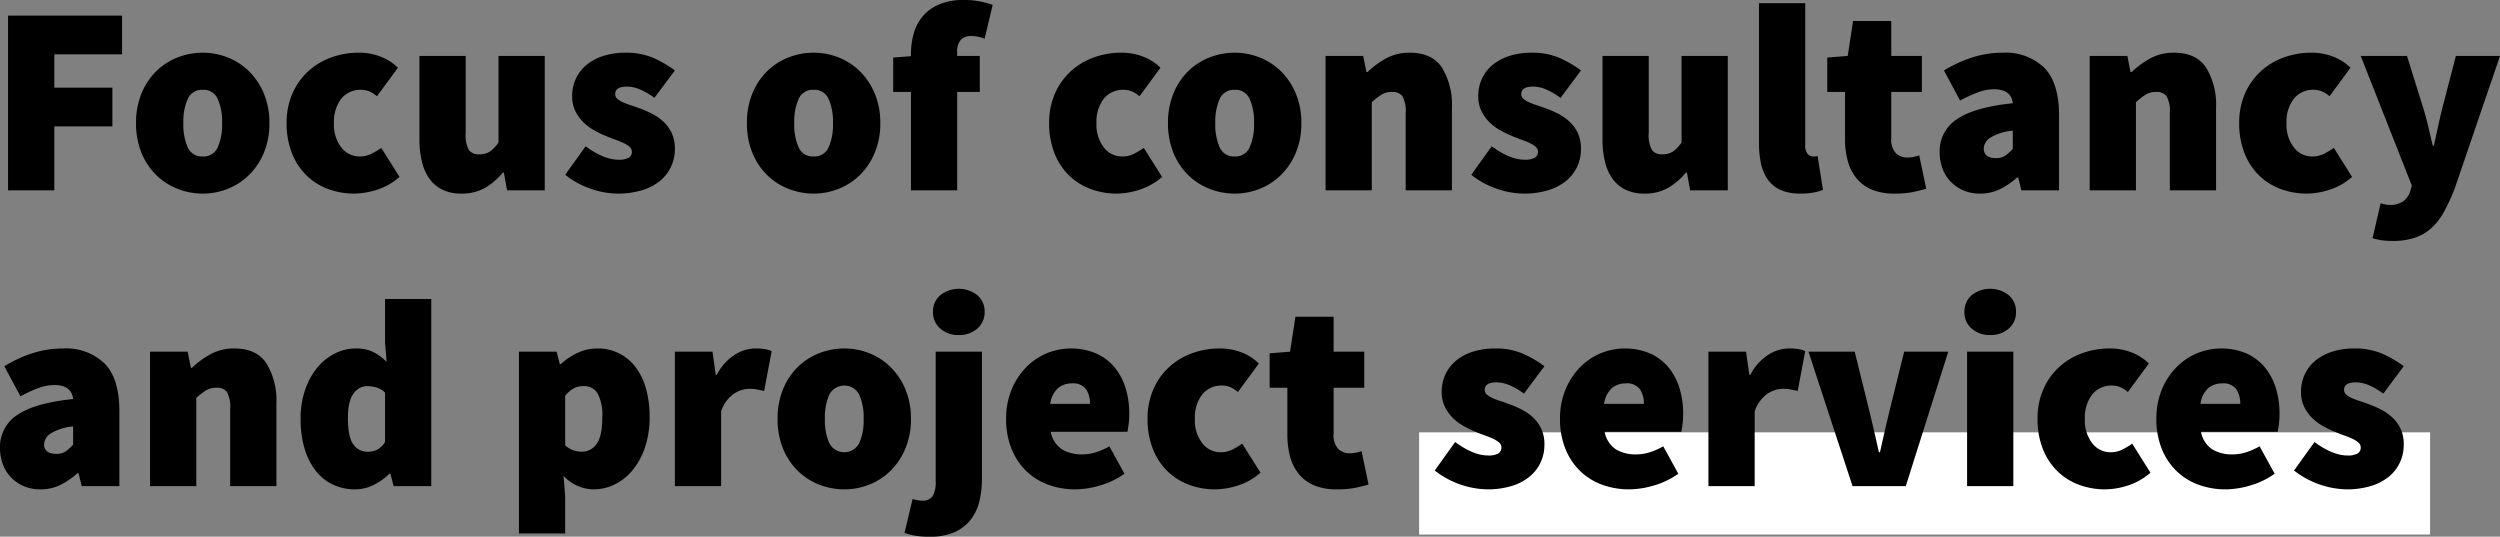 <svg xmlns="http://www.w3.org/2000/svg" width="464.9" height="99.8" viewBox="0 0 464.9 99.8">
  <rect x="0" y="0" width="464.9" height="99.8" fill="#808080" stroke="none"/>
  <g id="Gruppe_50" data-name="Gruppe 50" transform="translate(-967.1 -1601.6)">
    <path id="Pfad_108" data-name="Pfad 108" d="M0,0H188V19H0Z" transform="translate(1231 1682)" fill="#fff"/>
    <path id="Pfad_107" data-name="Pfad 107" d="M3.6-32.5H24.8v7.2H12.2v6.2H23v7.2H12.2V0H3.6Zm23.8,20a14.263,14.263,0,0,1,1.025-5.55,12.258,12.258,0,0,1,2.75-4.125,11.774,11.774,0,0,1,3.975-2.55A12.722,12.722,0,0,1,39.8-25.6a12.527,12.527,0,0,1,4.625.875,11.835,11.835,0,0,1,3.95,2.55A12.565,12.565,0,0,1,51.15-18.05,13.965,13.965,0,0,1,52.2-12.5a13.965,13.965,0,0,1-1.05,5.55,12.565,12.565,0,0,1-2.775,4.125,11.835,11.835,0,0,1-3.95,2.55A12.527,12.527,0,0,1,39.8.6a12.722,12.722,0,0,1-4.65-.875,11.774,11.774,0,0,1-3.975-2.55,12.258,12.258,0,0,1-2.75-4.125A14.263,14.263,0,0,1,27.4-12.5Zm8.8,0a10.353,10.353,0,0,0,.825,4.525A2.858,2.858,0,0,0,39.8-6.3a2.858,2.858,0,0,0,2.775-1.675A10.353,10.353,0,0,0,43.4-12.5a10.353,10.353,0,0,0-.825-4.525A2.858,2.858,0,0,0,39.8-18.7a2.858,2.858,0,0,0-2.775,1.675A10.353,10.353,0,0,0,36.2-12.5Zm19.2,0a13.411,13.411,0,0,1,1.1-5.55,12.25,12.25,0,0,1,2.95-4.125,12.743,12.743,0,0,1,4.275-2.55A14.838,14.838,0,0,1,68.8-25.6a11.011,11.011,0,0,1,4.125.75A9.319,9.319,0,0,1,76.1-22.8l-3.9,5.3a5.549,5.549,0,0,0-1.525-.95A3.93,3.93,0,0,0,69.3-18.7a4.549,4.549,0,0,0-3.75,1.675A7.006,7.006,0,0,0,64.2-12.5a6.918,6.918,0,0,0,1.375,4.525A4.259,4.259,0,0,0,69-6.3a4.7,4.7,0,0,0,2.175-.5A15.134,15.134,0,0,0,73-7.9l3.4,5.4A11.78,11.78,0,0,1,72.225-.125,13.976,13.976,0,0,1,68,.6a13.8,13.8,0,0,1-4.95-.875,11.408,11.408,0,0,1-4-2.55A11.855,11.855,0,0,1,56.375-6.95,14.908,14.908,0,0,1,55.4-12.5ZM80.1-25h8.6v14.3a5.812,5.812,0,0,0,.6,3.2,2.22,2.22,0,0,0,1.9.8,3.58,3.58,0,0,0,1.975-.5A6.4,6.4,0,0,0,94.8-8.9V-25h8.6V0h-7l-.6-3.3h-.2A12.367,12.367,0,0,1,92.275-.45,8.631,8.631,0,0,1,87.9.6a7.918,7.918,0,0,1-3.525-.725,6.424,6.424,0,0,1-2.425-2.05,9.058,9.058,0,0,1-1.4-3.2A18.151,18.151,0,0,1,80.1-9.6ZM111-8.2q3.4,2.5,6.1,2.5a3.679,3.679,0,0,0,1.925-.375A1.254,1.254,0,0,0,119.6-7.2a1.164,1.164,0,0,0-.4-.875,4.284,4.284,0,0,0-1.075-.7A15.154,15.154,0,0,0,116.6-9.4q-.85-.3-1.8-.7a20.823,20.823,0,0,1-2.225-1.075A9.1,9.1,0,0,1,110.55-12.7a7.692,7.692,0,0,1-1.475-2.075A6.127,6.127,0,0,1,108.5-17.5a7.6,7.6,0,0,1,.725-3.35,7.352,7.352,0,0,1,2.025-2.55,9.419,9.419,0,0,1,3.125-1.625A13.344,13.344,0,0,1,118.4-25.6a12.647,12.647,0,0,1,5.325,1.025A20.833,20.833,0,0,1,127.6-22.3l-3.8,5.1a13,13,0,0,0-2.65-1.55,6.3,6.3,0,0,0-2.45-.55q-2.2,0-2.2,1.4a1.12,1.12,0,0,0,.375.85,3.883,3.883,0,0,0,1.025.65,13.563,13.563,0,0,0,1.5.575q.85.275,1.8.625a18.667,18.667,0,0,1,2.25,1,9.185,9.185,0,0,1,2.075,1.475,6.88,6.88,0,0,1,1.5,2.1A6.833,6.833,0,0,1,127.6-7.7a7.756,7.756,0,0,1-.7,3.275,7.49,7.49,0,0,1-2.05,2.65,9.672,9.672,0,0,1-3.35,1.75A15.433,15.433,0,0,1,116.9.6a15.175,15.175,0,0,1-5.075-.95A15.272,15.272,0,0,1,107.2-2.9Zm30-4.3a14.263,14.263,0,0,1,1.025-5.55,12.258,12.258,0,0,1,2.75-4.125,11.774,11.774,0,0,1,3.975-2.55,12.722,12.722,0,0,1,4.65-.875,12.527,12.527,0,0,1,4.625.875,11.835,11.835,0,0,1,3.95,2.55,12.565,12.565,0,0,1,2.775,4.125,13.965,13.965,0,0,1,1.05,5.55,13.965,13.965,0,0,1-1.05,5.55,12.565,12.565,0,0,1-2.775,4.125,11.835,11.835,0,0,1-3.95,2.55A12.527,12.527,0,0,1,153.4.6a12.722,12.722,0,0,1-4.65-.875,11.774,11.774,0,0,1-3.975-2.55,12.258,12.258,0,0,1-2.75-4.125A14.263,14.263,0,0,1,141-12.5Zm8.8,0a10.353,10.353,0,0,0,.825,4.525A2.858,2.858,0,0,0,153.4-6.3a2.858,2.858,0,0,0,2.775-1.675A10.353,10.353,0,0,0,157-12.5a10.353,10.353,0,0,0-.825-4.525A2.858,2.858,0,0,0,153.4-18.7a2.858,2.858,0,0,0-2.775,1.675A10.353,10.353,0,0,0,149.8-12.5Zm35.4-15.7a6.367,6.367,0,0,0-1.25-.375,6.619,6.619,0,0,0-1.25-.125,2.622,2.622,0,0,0-1.9.675,3.319,3.319,0,0,0-.7,2.425v.6h4.2v6.7h-4.2V0h-8.6V-18.3h-3.3v-6.4l3.3-.25v-.35a14.413,14.413,0,0,1,.5-3.825,8.4,8.4,0,0,1,1.675-3.225,8.228,8.228,0,0,1,3.05-2.225A11.626,11.626,0,0,1,181.4-35.4a14.378,14.378,0,0,1,3.1.3,19.558,19.558,0,0,1,2.2.6Zm12,15.7a13.412,13.412,0,0,1,1.1-5.55,12.25,12.25,0,0,1,2.95-4.125,12.743,12.743,0,0,1,4.275-2.55A14.838,14.838,0,0,1,210.6-25.6a11.011,11.011,0,0,1,4.125.75A9.319,9.319,0,0,1,217.9-22.8L214-17.5a5.549,5.549,0,0,0-1.525-.95,3.93,3.93,0,0,0-1.375-.25,4.549,4.549,0,0,0-3.75,1.675A7.006,7.006,0,0,0,206-12.5a6.918,6.918,0,0,0,1.375,4.525A4.259,4.259,0,0,0,210.8-6.3a4.7,4.7,0,0,0,2.175-.5A15.133,15.133,0,0,0,214.8-7.9l3.4,5.4a11.781,11.781,0,0,1-4.175,2.375A13.976,13.976,0,0,1,209.8.6a13.8,13.8,0,0,1-4.95-.875,11.408,11.408,0,0,1-4-2.55,11.855,11.855,0,0,1-2.675-4.125A14.908,14.908,0,0,1,197.2-12.5Zm22.1,0a14.263,14.263,0,0,1,1.025-5.55,12.258,12.258,0,0,1,2.75-4.125,11.774,11.774,0,0,1,3.975-2.55,12.722,12.722,0,0,1,4.65-.875,12.527,12.527,0,0,1,4.625.875,11.835,11.835,0,0,1,3.95,2.55,12.565,12.565,0,0,1,2.775,4.125,13.965,13.965,0,0,1,1.05,5.55,13.965,13.965,0,0,1-1.05,5.55,12.565,12.565,0,0,1-2.775,4.125,11.835,11.835,0,0,1-3.95,2.55A12.527,12.527,0,0,1,231.7.6a12.722,12.722,0,0,1-4.65-.875,11.774,11.774,0,0,1-3.975-2.55,12.258,12.258,0,0,1-2.75-4.125A14.263,14.263,0,0,1,219.3-12.5Zm8.8,0a10.353,10.353,0,0,0,.825,4.525A2.858,2.858,0,0,0,231.7-6.3a2.858,2.858,0,0,0,2.775-1.675A10.353,10.353,0,0,0,235.3-12.5a10.353,10.353,0,0,0-.825-4.525A2.858,2.858,0,0,0,231.7-18.7a2.858,2.858,0,0,0-2.775,1.675A10.353,10.353,0,0,0,228.1-12.5ZM248.6-25h7l.6,3h.2a16.406,16.406,0,0,1,3.425-2.525A9.026,9.026,0,0,1,264.3-25.6q4.1,0,5.95,2.775A13.2,13.2,0,0,1,272.1-15.4V0h-8.6V-14.3a5.812,5.812,0,0,0-.6-3.2,2.22,2.22,0,0,0-1.9-.8,3.709,3.709,0,0,0-2,.5,13.394,13.394,0,0,0-1.8,1.4V0h-8.6ZM279.5-8.2q3.4,2.5,6.1,2.5a3.679,3.679,0,0,0,1.925-.375A1.254,1.254,0,0,0,288.1-7.2a1.164,1.164,0,0,0-.4-.875,4.284,4.284,0,0,0-1.075-.7A15.154,15.154,0,0,0,285.1-9.4q-.85-.3-1.8-.7a20.822,20.822,0,0,1-2.225-1.075A9.1,9.1,0,0,1,279.05-12.7a7.691,7.691,0,0,1-1.475-2.075A6.128,6.128,0,0,1,277-17.5a7.6,7.6,0,0,1,.725-3.35,7.352,7.352,0,0,1,2.025-2.55,9.419,9.419,0,0,1,3.125-1.625A13.344,13.344,0,0,1,286.9-25.6a12.646,12.646,0,0,1,5.325,1.025A20.833,20.833,0,0,1,296.1-22.3l-3.8,5.1a13,13,0,0,0-2.65-1.55,6.3,6.3,0,0,0-2.45-.55q-2.2,0-2.2,1.4a1.12,1.12,0,0,0,.375.85,3.883,3.883,0,0,0,1.025.65,13.56,13.56,0,0,0,1.5.575q.85.275,1.8.625a18.666,18.666,0,0,1,2.25,1,9.186,9.186,0,0,1,2.075,1.475,6.88,6.88,0,0,1,1.5,2.1A6.833,6.833,0,0,1,296.1-7.7a7.756,7.756,0,0,1-.7,3.275,7.49,7.49,0,0,1-2.05,2.65A9.672,9.672,0,0,1,290-.025,15.433,15.433,0,0,1,285.4.6a15.175,15.175,0,0,1-5.075-.95A15.273,15.273,0,0,1,275.7-2.9ZM300.1-25h8.6v14.3a5.812,5.812,0,0,0,.6,3.2,2.22,2.22,0,0,0,1.9.8,3.58,3.58,0,0,0,1.975-.5A6.4,6.4,0,0,0,314.8-8.9V-25h8.6V0h-7l-.6-3.3h-.2a12.367,12.367,0,0,1-3.325,2.85A8.631,8.631,0,0,1,307.9.6a7.918,7.918,0,0,1-3.525-.725,6.424,6.424,0,0,1-2.425-2.05,9.059,9.059,0,0,1-1.4-3.2A18.152,18.152,0,0,1,300.1-9.6Zm29.1-9.8h8.6V-8.5a2.416,2.416,0,0,0,.475,1.75,1.379,1.379,0,0,0,.925.45h.425a1.608,1.608,0,0,0,.475-.1l1,6.3a8.616,8.616,0,0,1-1.725.5A13.139,13.139,0,0,1,336.9.6a8.828,8.828,0,0,1-3.675-.675A5.878,5.878,0,0,1,330.85-2a7.9,7.9,0,0,1-1.275-2.975A18.039,18.039,0,0,1,329.2-8.8Zm16,16.5h-3.3v-6.4l3.8-.3,1-6.5h7.1V-25h5.7v6.7h-5.7v8.55a3.683,3.683,0,0,0,.9,2.875,3.119,3.119,0,0,0,2.1.775,5.515,5.515,0,0,0,1.175-.125A9.938,9.938,0,0,0,359-6.5l1.3,6.2q-1,.3-2.4.6a17.09,17.09,0,0,1-3.5.3,10.763,10.763,0,0,1-4.175-.725,7.344,7.344,0,0,1-2.85-2.075,8.576,8.576,0,0,1-1.65-3.225A15.47,15.47,0,0,1,345.2-9.6ZM362.8-7.1a7.062,7.062,0,0,1,3.2-6.125q3.2-2.225,10.4-2.975-.3-2.6-3.5-2.6a8.631,8.631,0,0,0-2.85.525A24.607,24.607,0,0,0,366.6-16.7l-3-5.6a24.711,24.711,0,0,1,5.35-2.45,18.7,18.7,0,0,1,5.65-.85,10.3,10.3,0,0,1,7.625,2.775Q385-20.05,385-13.9V0h-7l-.6-2.4h-.2a13.981,13.981,0,0,1-3.175,2.175A8.315,8.315,0,0,1,370.3.6a7.646,7.646,0,0,1-3.15-.625A7.2,7.2,0,0,1,364.775-1.7,7.034,7.034,0,0,1,363.3-4.15,8.7,8.7,0,0,1,362.8-7.1Zm8.2-.7Q371-6,373.3-6a2.929,2.929,0,0,0,1.725-.475A8.984,8.984,0,0,0,376.4-7.7v-3.4a9.528,9.528,0,0,0-4.25,1.35A2.514,2.514,0,0,0,371-7.8ZM390.7-25h7l.6,3h.2a16.406,16.406,0,0,1,3.425-2.525A9.026,9.026,0,0,1,406.4-25.6q4.1,0,5.95,2.775A13.2,13.2,0,0,1,414.2-15.4V0h-8.6V-14.3a5.812,5.812,0,0,0-.6-3.2,2.22,2.22,0,0,0-1.9-.8,3.709,3.709,0,0,0-2,.5,13.394,13.394,0,0,0-1.8,1.4V0h-8.6Zm27.8,12.5a13.411,13.411,0,0,1,1.1-5.55,12.249,12.249,0,0,1,2.95-4.125,12.743,12.743,0,0,1,4.275-2.55A14.838,14.838,0,0,1,431.9-25.6a11.011,11.011,0,0,1,4.125.75A9.319,9.319,0,0,1,439.2-22.8l-3.9,5.3a5.55,5.55,0,0,0-1.525-.95,3.93,3.93,0,0,0-1.375-.25,4.549,4.549,0,0,0-3.75,1.675A7.006,7.006,0,0,0,427.3-12.5a6.918,6.918,0,0,0,1.375,4.525A4.259,4.259,0,0,0,432.1-6.3a4.7,4.7,0,0,0,2.175-.5A15.136,15.136,0,0,0,436.1-7.9l3.4,5.4a11.78,11.78,0,0,1-4.175,2.375A13.976,13.976,0,0,1,431.1.6a13.8,13.8,0,0,1-4.95-.875,11.408,11.408,0,0,1-4-2.55,11.855,11.855,0,0,1-2.675-4.125A14.908,14.908,0,0,1,418.5-12.5ZM444.8,2.4q.35.1.775.2a3.6,3.6,0,0,0,.825.1,4.26,4.26,0,0,0,2.625-.675A3.827,3.827,0,0,0,450.3.2l.3-1.1L441.1-25h8.6l3,9.6q.55,1.75.95,3.475T454.5-8.3h.2q.4-1.8.775-3.55t.825-3.55l2.5-9.6H467L458.6-.4A37.082,37.082,0,0,1,456.575,4,11.457,11.457,0,0,1,454.2,7.05a8.74,8.74,0,0,1-3.075,1.775A12.742,12.742,0,0,1,447.1,9.4a14.68,14.68,0,0,1-2.125-.125A12.655,12.655,0,0,1,443.3,8.9ZM2.1,47.9a7.062,7.062,0,0,1,3.2-6.125Q8.5,39.55,15.7,38.8q-.3-2.6-3.5-2.6a8.631,8.631,0,0,0-2.85.525A24.606,24.606,0,0,0,5.9,38.3l-3-5.6a24.712,24.712,0,0,1,5.35-2.45,18.7,18.7,0,0,1,5.65-.85,10.3,10.3,0,0,1,7.625,2.775Q24.3,34.95,24.3,41.1V55h-7l-.6-2.4h-.2a13.981,13.981,0,0,1-3.175,2.175A8.315,8.315,0,0,1,9.6,55.6a7.647,7.647,0,0,1-3.15-.625A7.2,7.2,0,0,1,4.075,53.3,7.033,7.033,0,0,1,2.6,50.85,8.7,8.7,0,0,1,2.1,47.9Zm8.2-.7q0,1.8,2.3,1.8a2.929,2.929,0,0,0,1.725-.475A8.983,8.983,0,0,0,15.7,47.3V43.9a9.528,9.528,0,0,0-4.25,1.35A2.514,2.514,0,0,0,10.3,47.2ZM30,30h7l.6,3h.2a16.406,16.406,0,0,1,3.425-2.525A9.026,9.026,0,0,1,45.7,29.4q4.1,0,5.95,2.775A13.2,13.2,0,0,1,53.5,39.6V55H44.9V40.7a5.812,5.812,0,0,0-.6-3.2,2.22,2.22,0,0,0-1.9-.8,3.709,3.709,0,0,0-2,.5,13.394,13.394,0,0,0-1.8,1.4V55H30ZM58,42.5a16.274,16.274,0,0,1,.875-5.5,13.085,13.085,0,0,1,2.3-4.125A10.059,10.059,0,0,1,64.45,30.3a8.493,8.493,0,0,1,3.75-.9,7.257,7.257,0,0,1,3.35.675A9.969,9.969,0,0,1,74,31.9l-.3-3.6V20.2h8.6V55h-7l-.6-2.3h-.2a10.691,10.691,0,0,1-2.975,2.1,7.665,7.665,0,0,1-3.325.8,9.641,9.641,0,0,1-4.225-.9,8.9,8.9,0,0,1-3.2-2.6,12.423,12.423,0,0,1-2.05-4.125A19.1,19.1,0,0,1,58,42.5Zm8.8-.1q0,3.4.975,4.8A3.134,3.134,0,0,0,70.5,48.6a3.866,3.866,0,0,0,1.75-.375A4.021,4.021,0,0,0,73.7,46.8V37.6a3.955,3.955,0,0,0-1.65-.95,6.525,6.525,0,0,0-1.75-.25,3.082,3.082,0,0,0-2.425,1.35Q66.8,39.1,66.8,42.4Zm40.4,14.5v6.9H98.6V30h7l.6,2.3h.2a11.821,11.821,0,0,1,3.15-2.1,8.683,8.683,0,0,1,3.65-.8,8.673,8.673,0,0,1,7.075,3.45,11.789,11.789,0,0,1,1.95,4,19,19,0,0,1,.675,5.25,17.372,17.372,0,0,1-.875,5.75,13.34,13.34,0,0,1-2.325,4.225,9.961,9.961,0,0,1-3.325,2.625,8.856,8.856,0,0,1-3.875.9,7.746,7.746,0,0,1-5.6-2.5Zm0-9.5a4.073,4.073,0,0,0,1.55.95,5.5,5.5,0,0,0,1.65.25,3.236,3.236,0,0,0,2.6-1.4q1.1-1.4,1.1-5a8.505,8.505,0,0,0-.875-4.45A2.92,2.92,0,0,0,110.6,36.4a3.815,3.815,0,0,0-1.775.4,5.661,5.661,0,0,0-1.625,1.4ZM127.6,30h7l.6,4.3h.2a9.657,9.657,0,0,1,3.325-3.725A7.226,7.226,0,0,1,142.5,29.4a10.951,10.951,0,0,1,1.85.125,5.241,5.241,0,0,1,1.25.375l-1.4,7.4q-.7-.15-1.325-.275A7.611,7.611,0,0,0,141.4,36.9a5.34,5.34,0,0,0-2.825.925A6.387,6.387,0,0,0,136.2,41.1V55h-8.6Zm19.1,12.5a14.263,14.263,0,0,1,1.025-5.55,12.258,12.258,0,0,1,2.75-4.125,11.774,11.774,0,0,1,3.975-2.55,12.722,12.722,0,0,1,4.65-.875,12.527,12.527,0,0,1,4.625.875,11.835,11.835,0,0,1,3.95,2.55,12.565,12.565,0,0,1,2.775,4.125,13.965,13.965,0,0,1,1.05,5.55,13.965,13.965,0,0,1-1.05,5.55,12.565,12.565,0,0,1-2.775,4.125,11.835,11.835,0,0,1-3.95,2.55,12.527,12.527,0,0,1-4.625.875,12.722,12.722,0,0,1-4.65-.875,11.774,11.774,0,0,1-3.975-2.55,12.258,12.258,0,0,1-2.75-4.125A14.263,14.263,0,0,1,146.7,42.5Zm8.8,0a10.353,10.353,0,0,0,.825,4.525,3.136,3.136,0,0,0,5.55,0A10.353,10.353,0,0,0,162.7,42.5a10.353,10.353,0,0,0-.825-4.525,3.136,3.136,0,0,0-5.55,0A10.353,10.353,0,0,0,155.5,42.5ZM176.1,30h8.6V53.7a17.629,17.629,0,0,1-.45,4.025,9.082,9.082,0,0,1-1.575,3.425,7.775,7.775,0,0,1-3,2.375A11.041,11.041,0,0,1,175,64.4a15.6,15.6,0,0,1-2.8-.2,13.07,13.07,0,0,1-1.9-.5l1.5-6.3q.55.15.95.225a4.609,4.609,0,0,0,.85.075,2.179,2.179,0,0,0,1.925-.825A5.269,5.269,0,0,0,176.1,54Zm4.3-3.1a5,5,0,0,1-3.45-1.2,3.956,3.956,0,0,1-1.35-3.1,3.956,3.956,0,0,1,1.35-3.1,5.559,5.559,0,0,1,6.9,0,3.956,3.956,0,0,1,1.35,3.1,3.956,3.956,0,0,1-1.35,3.1A5,5,0,0,1,180.4,26.9Zm8.8,15.6a13.941,13.941,0,0,1,1.025-5.475,13.025,13.025,0,0,1,2.7-4.125,11.633,11.633,0,0,1,3.825-2.6,12.021,12.021,0,0,1,9.25.05,9.456,9.456,0,0,1,3.4,2.6,11.189,11.189,0,0,1,2.025,3.85,15.941,15.941,0,0,1,.675,4.7,15.033,15.033,0,0,1-.125,2.05q-.125.9-.225,1.35H197.5a4.966,4.966,0,0,0,2.15,3.3,7.141,7.141,0,0,0,3.65.9,8.578,8.578,0,0,0,2.525-.375A13.455,13.455,0,0,0,208.4,47.6l2.8,5.1a15.152,15.152,0,0,1-4.525,2.175,16.358,16.358,0,0,1-4.575.725,14.5,14.5,0,0,1-5.1-.875,11.568,11.568,0,0,1-4.075-2.55A11.962,11.962,0,0,1,190.2,48.05,14.577,14.577,0,0,1,189.2,42.5Zm15.6-2.8a4.8,4.8,0,0,0-.725-2.7,2.968,2.968,0,0,0-2.675-1.1,3.951,3.951,0,0,0-2.525.85A4.756,4.756,0,0,0,197.4,39.7Zm10.7,2.8a13.412,13.412,0,0,1,1.1-5.55,12.25,12.25,0,0,1,2.95-4.125,12.743,12.743,0,0,1,4.275-2.55A14.838,14.838,0,0,1,228.9,29.4a11.011,11.011,0,0,1,4.125.75A9.319,9.319,0,0,1,236.2,32.2l-3.9,5.3a5.55,5.55,0,0,0-1.525-.95,3.93,3.93,0,0,0-1.375-.25,4.549,4.549,0,0,0-3.75,1.675A7.006,7.006,0,0,0,224.3,42.5a6.918,6.918,0,0,0,1.375,4.525A4.259,4.259,0,0,0,229.1,48.7a4.7,4.7,0,0,0,2.175-.5,15.133,15.133,0,0,0,1.825-1.1l3.4,5.4a11.78,11.78,0,0,1-4.175,2.375,13.976,13.976,0,0,1-4.225.725,13.8,13.8,0,0,1-4.95-.875,11.408,11.408,0,0,1-4-2.55,11.855,11.855,0,0,1-2.675-4.125A14.909,14.909,0,0,1,215.5,42.5Zm26-5.8h-3.3V30.3L242,30l1-6.5h7.1V30h5.7v6.7h-5.7v8.55a3.683,3.683,0,0,0,.9,2.875,3.119,3.119,0,0,0,2.1.775,5.515,5.515,0,0,0,1.175-.125A9.937,9.937,0,0,0,255.3,48.5l1.3,6.2q-1,.3-2.4.6a17.09,17.09,0,0,1-3.5.3,10.763,10.763,0,0,1-4.175-.725,7.344,7.344,0,0,1-2.85-2.075,8.576,8.576,0,0,1-1.65-3.225A15.47,15.47,0,0,1,241.5,45.4Zm31.2,10.1q3.4,2.5,6.1,2.5a3.679,3.679,0,0,0,1.925-.375A1.254,1.254,0,0,0,281.3,47.8a1.164,1.164,0,0,0-.4-.875,4.284,4.284,0,0,0-1.075-.7A15.155,15.155,0,0,0,278.3,45.6q-.85-.3-1.8-.7a20.822,20.822,0,0,1-2.225-1.075A9.1,9.1,0,0,1,272.25,42.3a7.691,7.691,0,0,1-1.475-2.075A6.128,6.128,0,0,1,270.2,37.5a7.6,7.6,0,0,1,.725-3.35,7.352,7.352,0,0,1,2.025-2.55,9.419,9.419,0,0,1,3.125-1.625A13.344,13.344,0,0,1,280.1,29.4a12.646,12.646,0,0,1,5.325,1.025A20.833,20.833,0,0,1,289.3,32.7l-3.8,5.1a13,13,0,0,0-2.65-1.55,6.3,6.3,0,0,0-2.45-.55q-2.2,0-2.2,1.4a1.12,1.12,0,0,0,.375.85,3.883,3.883,0,0,0,1.025.65,13.56,13.56,0,0,0,1.5.575q.85.275,1.8.625a18.667,18.667,0,0,1,2.25,1,9.186,9.186,0,0,1,2.075,1.475A6.576,6.576,0,0,1,289.3,47.3a7.756,7.756,0,0,1-.7,3.275,7.49,7.49,0,0,1-2.05,2.65,9.672,9.672,0,0,1-3.35,1.75,15.433,15.433,0,0,1-4.6.625,16.449,16.449,0,0,1-9.7-3.5Zm19.5-4.3a13.941,13.941,0,0,1,1.025-5.475,13.025,13.025,0,0,1,2.7-4.125,11.633,11.633,0,0,1,3.825-2.6,12.021,12.021,0,0,1,9.25.05,9.455,9.455,0,0,1,3.4,2.6,11.189,11.189,0,0,1,2.025,3.85,15.942,15.942,0,0,1,.675,4.7,15.03,15.03,0,0,1-.125,2.05q-.125.9-.225,1.35H300.5a4.966,4.966,0,0,0,2.15,3.3,7.141,7.141,0,0,0,3.65.9,8.578,8.578,0,0,0,2.525-.375A13.454,13.454,0,0,0,311.4,47.6l2.8,5.1a15.152,15.152,0,0,1-4.525,2.175,16.358,16.358,0,0,1-4.575.725,14.5,14.5,0,0,1-5.1-.875,11.568,11.568,0,0,1-4.075-2.55A11.962,11.962,0,0,1,293.2,48.05,14.577,14.577,0,0,1,292.2,42.5Zm15.6-2.8a4.8,4.8,0,0,0-.725-2.7,2.968,2.968,0,0,0-2.675-1.1,3.951,3.951,0,0,0-2.525.85A4.756,4.756,0,0,0,300.4,39.7Zm12-9.7h7l.6,4.3h.2a9.656,9.656,0,0,1,3.325-3.725A7.226,7.226,0,0,1,334.7,29.4a10.95,10.95,0,0,1,1.85.125,5.241,5.241,0,0,1,1.25.375l-1.4,7.4q-.7-.15-1.325-.275A7.61,7.61,0,0,0,333.6,36.9a5.34,5.34,0,0,0-2.825.925A6.387,6.387,0,0,0,328.4,41.1V55h-8.6Zm18.6,0H347l2.7,10.9q.9,3.75,1.8,7.8h.2q.9-4.05,1.8-7.8L356.2,30h8.2l-7.9,25h-9.9Zm33.8-3.1a5,5,0,0,1-3.45-1.2,3.956,3.956,0,0,1-1.35-3.1,3.956,3.956,0,0,1,1.35-3.1,5.559,5.559,0,0,1,6.9,0A3.956,3.956,0,0,1,377,22.6a3.956,3.956,0,0,1-1.35,3.1A5,5,0,0,1,372.2,26.9ZM367.9,30h8.6V55h-8.6ZM381,42.5a13.411,13.411,0,0,1,1.1-5.55,12.249,12.249,0,0,1,2.95-4.125,12.743,12.743,0,0,1,4.275-2.55A14.838,14.838,0,0,1,394.4,29.4a11.011,11.011,0,0,1,4.125.75A9.319,9.319,0,0,1,401.7,32.2l-3.9,5.3a5.55,5.55,0,0,0-1.525-.95,3.93,3.93,0,0,0-1.375-.25,4.549,4.549,0,0,0-3.75,1.675A7.006,7.006,0,0,0,389.8,42.5a6.918,6.918,0,0,0,1.375,4.525A4.259,4.259,0,0,0,394.6,48.7a4.7,4.7,0,0,0,2.175-.5,15.136,15.136,0,0,0,1.825-1.1l3.4,5.4a11.78,11.78,0,0,1-4.175,2.375,13.976,13.976,0,0,1-4.225.725,13.8,13.8,0,0,1-4.95-.875,11.408,11.408,0,0,1-4-2.55,11.855,11.855,0,0,1-2.675-4.125A14.909,14.909,0,0,1,381,42.5Zm22.1,0a13.941,13.941,0,0,1,1.025-5.475,13.025,13.025,0,0,1,2.7-4.125,11.633,11.633,0,0,1,3.825-2.6,12.021,12.021,0,0,1,9.25.05,9.455,9.455,0,0,1,3.4,2.6,11.189,11.189,0,0,1,2.025,3.85A15.942,15.942,0,0,1,426,41.5a15.03,15.03,0,0,1-.125,2.05q-.125.9-.225,1.35H411.4a4.966,4.966,0,0,0,2.15,3.3,7.141,7.141,0,0,0,3.65.9,8.578,8.578,0,0,0,2.525-.375A13.454,13.454,0,0,0,422.3,47.6l2.8,5.1a15.152,15.152,0,0,1-4.525,2.175A16.358,16.358,0,0,1,416,55.6a14.5,14.5,0,0,1-5.1-.875,11.568,11.568,0,0,1-4.075-2.55A11.962,11.962,0,0,1,404.1,48.05,14.577,14.577,0,0,1,403.1,42.5Zm15.6-2.8a4.8,4.8,0,0,0-.725-2.7,2.968,2.968,0,0,0-2.675-1.1,3.951,3.951,0,0,0-2.525.85A4.756,4.756,0,0,0,411.3,39.7Zm13.8,7.1q3.4,2.5,6.1,2.5a3.679,3.679,0,0,0,1.925-.375A1.254,1.254,0,0,0,441.1,47.8a1.164,1.164,0,0,0-.4-.875,4.284,4.284,0,0,0-1.075-.7A15.155,15.155,0,0,0,438.1,45.6q-.85-.3-1.8-.7a20.822,20.822,0,0,1-2.225-1.075A9.1,9.1,0,0,1,432.05,42.3a7.691,7.691,0,0,1-1.475-2.075A6.128,6.128,0,0,1,430,37.5a7.6,7.6,0,0,1,.725-3.35,7.352,7.352,0,0,1,2.025-2.55,9.419,9.419,0,0,1,3.125-1.625A13.344,13.344,0,0,1,439.9,29.4a12.646,12.646,0,0,1,5.325,1.025A20.833,20.833,0,0,1,449.1,32.7l-3.8,5.1a13,13,0,0,0-2.65-1.55,6.3,6.3,0,0,0-2.45-.55q-2.2,0-2.2,1.4a1.12,1.12,0,0,0,.375.85,3.883,3.883,0,0,0,1.025.65,13.56,13.56,0,0,0,1.5.575q.85.275,1.8.625a18.667,18.667,0,0,1,2.25,1,9.186,9.186,0,0,1,2.075,1.475A6.576,6.576,0,0,1,449.1,47.3a7.756,7.756,0,0,1-.7,3.275,7.49,7.49,0,0,1-2.05,2.65,9.672,9.672,0,0,1-3.35,1.75,15.433,15.433,0,0,1-4.6.625,16.449,16.449,0,0,1-9.7-3.5Z" transform="translate(965 1637)"/>
  </g>
</svg>
